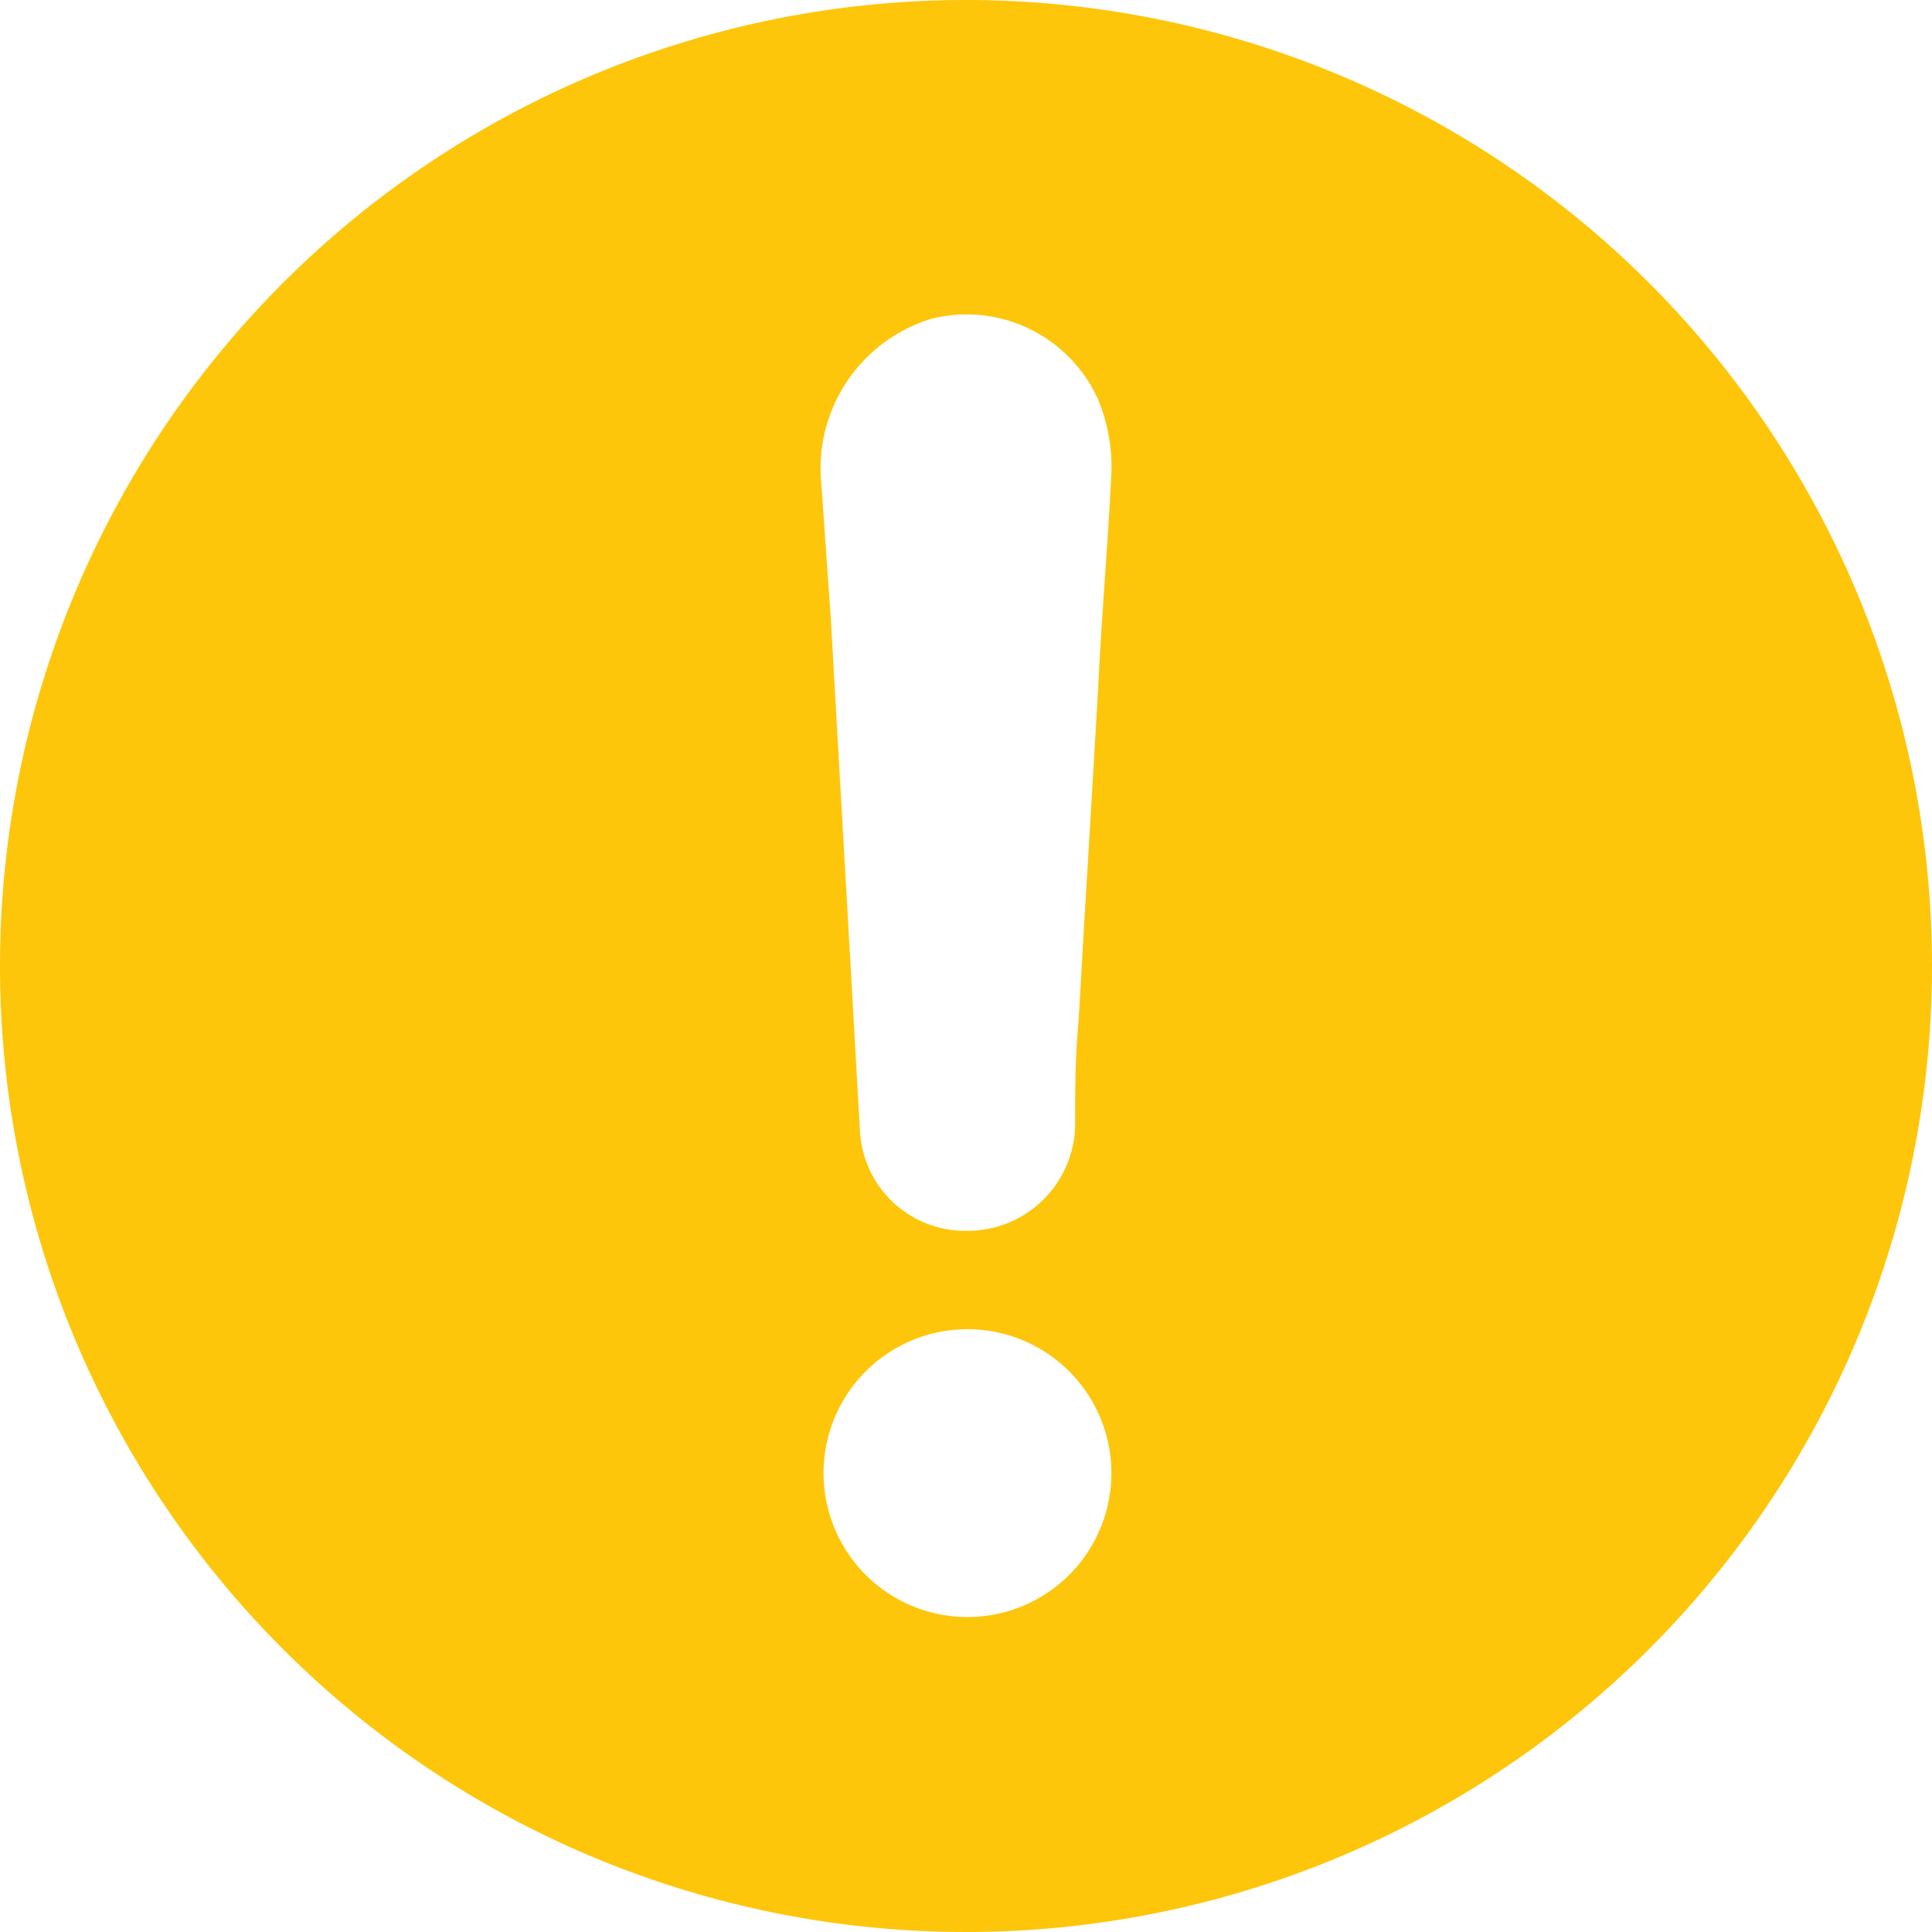 <svg xmlns="http://www.w3.org/2000/svg" width="22.5" height="22.5" viewBox="0 0 22.5 22.5">
  <path id="Path_1312" data-name="Path 1312" d="M531.2,398.924a11.25,11.25,0,1,0,11.25,11.25A11.25,11.25,0,0,0,531.2,398.924Zm.017,18.832a1.676,1.676,0,0,1,0-3.352,1.676,1.676,0,0,1,0,3.352Zm1.522-10.82c-.074,1.294-.155,2.588-.228,3.882-.04.422-.04.8-.04,1.22a1.253,1.253,0,0,1-1.253,1.22,1.228,1.228,0,0,1-1.254-1.18c-.114-2.018-.228-4-.342-6.013-.04-.53-.074-1.066-.114-1.6a1.823,1.823,0,0,1,1.294-1.83,1.68,1.68,0,0,1,1.938.945,2.07,2.07,0,0,1,.154.838C532.853,405.26,532.779,406.1,532.739,406.936Z" transform="translate(-519.95 -398.924)" fill="#fec60a"/>
</svg>
